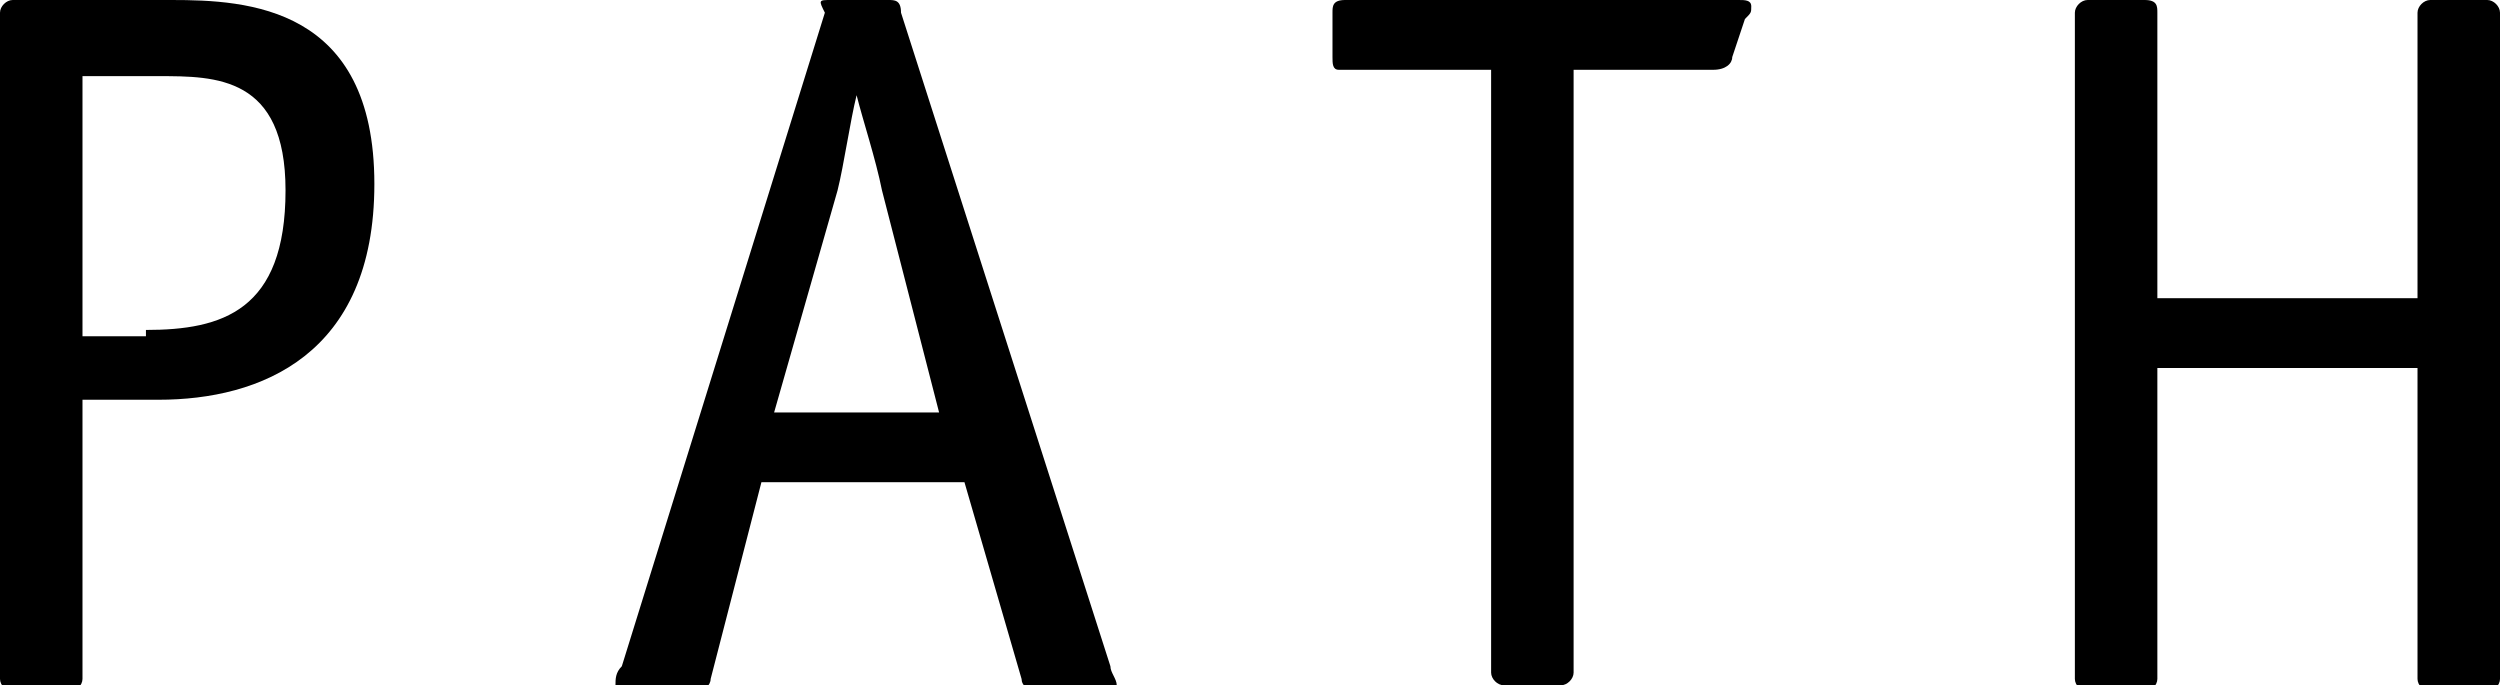 <?xml version="1.0" encoding="utf-8"?>
<!-- Generator: Adobe Illustrator 17.1.0, SVG Export Plug-In . SVG Version: 6.00 Build 0)  -->
<!DOCTYPE svg PUBLIC "-//W3C//DTD SVG 1.1//EN" "http://www.w3.org/Graphics/SVG/1.1/DTD/svg11.dtd">
<svg version="1.1" id="レイヤー_1" xmlns="http://www.w3.org/2000/svg" xmlns:xlink="http://www.w3.org/1999/xlink" x="0px"
	 y="0px" viewBox="0 0 39.4 10.8" enable-background="new 0 0 39.4 10.8" xml:space="preserve">
<g>
	<g>
		<path fill="#000" d="M1.3,10.7c0,0.1-0.1,0.2-0.2,0.2H0.2c-0.1,0-0.2-0.1-0.2-0.2V0.2C0,0.1,0.1,0,0.2,0h2.5
			c1.2,0,3.2,0.1,3.2,2.9c0,2.7-1.8,3.4-3.4,3.4H1.3V10.7z M2.3,5.2c1.2,0,2.2-0.3,2.2-2.2c0-1.8-1.1-1.8-2-1.8H1.3v4.1H2.3z"/>
		<path fill="#000" d="M17.5,10.5c0,0.1,0.1,0.2,0.1,0.3c0,0.1-0.1,0.1-0.2,0.1h-1c-0.2,0-0.3-0.1-0.3-0.2l-0.9-3.1h-3.2
			l-0.8,3.1c0,0.1-0.1,0.2-0.3,0.2h-1c-0.2,0-0.2,0-0.2-0.1c0-0.1,0-0.2,0.1-0.3l3.2-10.3C12.9,0,12.9,0,13.1,0H14
			c0.1,0,0.2,0,0.2,0.2L17.5,10.5z M13.9,3c-0.1-0.5-0.3-1.1-0.4-1.5h0c-0.1,0.4-0.2,1.1-0.3,1.5l-1,3.5h2.6L13.9,3z"/>
		<path fill="#000" d="M24.8,1.1v9.5c0,0.1-0.1,0.2-0.2,0.2h-0.9c-0.1,0-0.2-0.1-0.2-0.2V1.1h-2.4C21,1.1,21,1,21,0.9V0.2
			C21,0.1,21,0,21.2,0h6.2c0.1,0,0.2,0,0.2,0.1c0,0.1,0,0.1-0.1,0.2l-0.2,0.6c0,0.1-0.1,0.2-0.3,0.2H24.8z"/>
		<path fill="#000" d="M34,5.8v4.9c0,0.1-0.1,0.2-0.2,0.2h-0.9c-0.1,0-0.2-0.1-0.2-0.2V0.2c0-0.1,0.1-0.2,0.2-0.2h0.9
			C34,0,34,0.1,34,0.2v4.5h4.1V0.2c0-0.1,0.1-0.2,0.2-0.2h0.9c0.1,0,0.2,0.1,0.2,0.2v10.5c0,0.1-0.1,0.2-0.2,0.2h-0.9
			c-0.1,0-0.2-0.1-0.2-0.2V5.8H34z"/>
	</g>
</g>
</svg>
